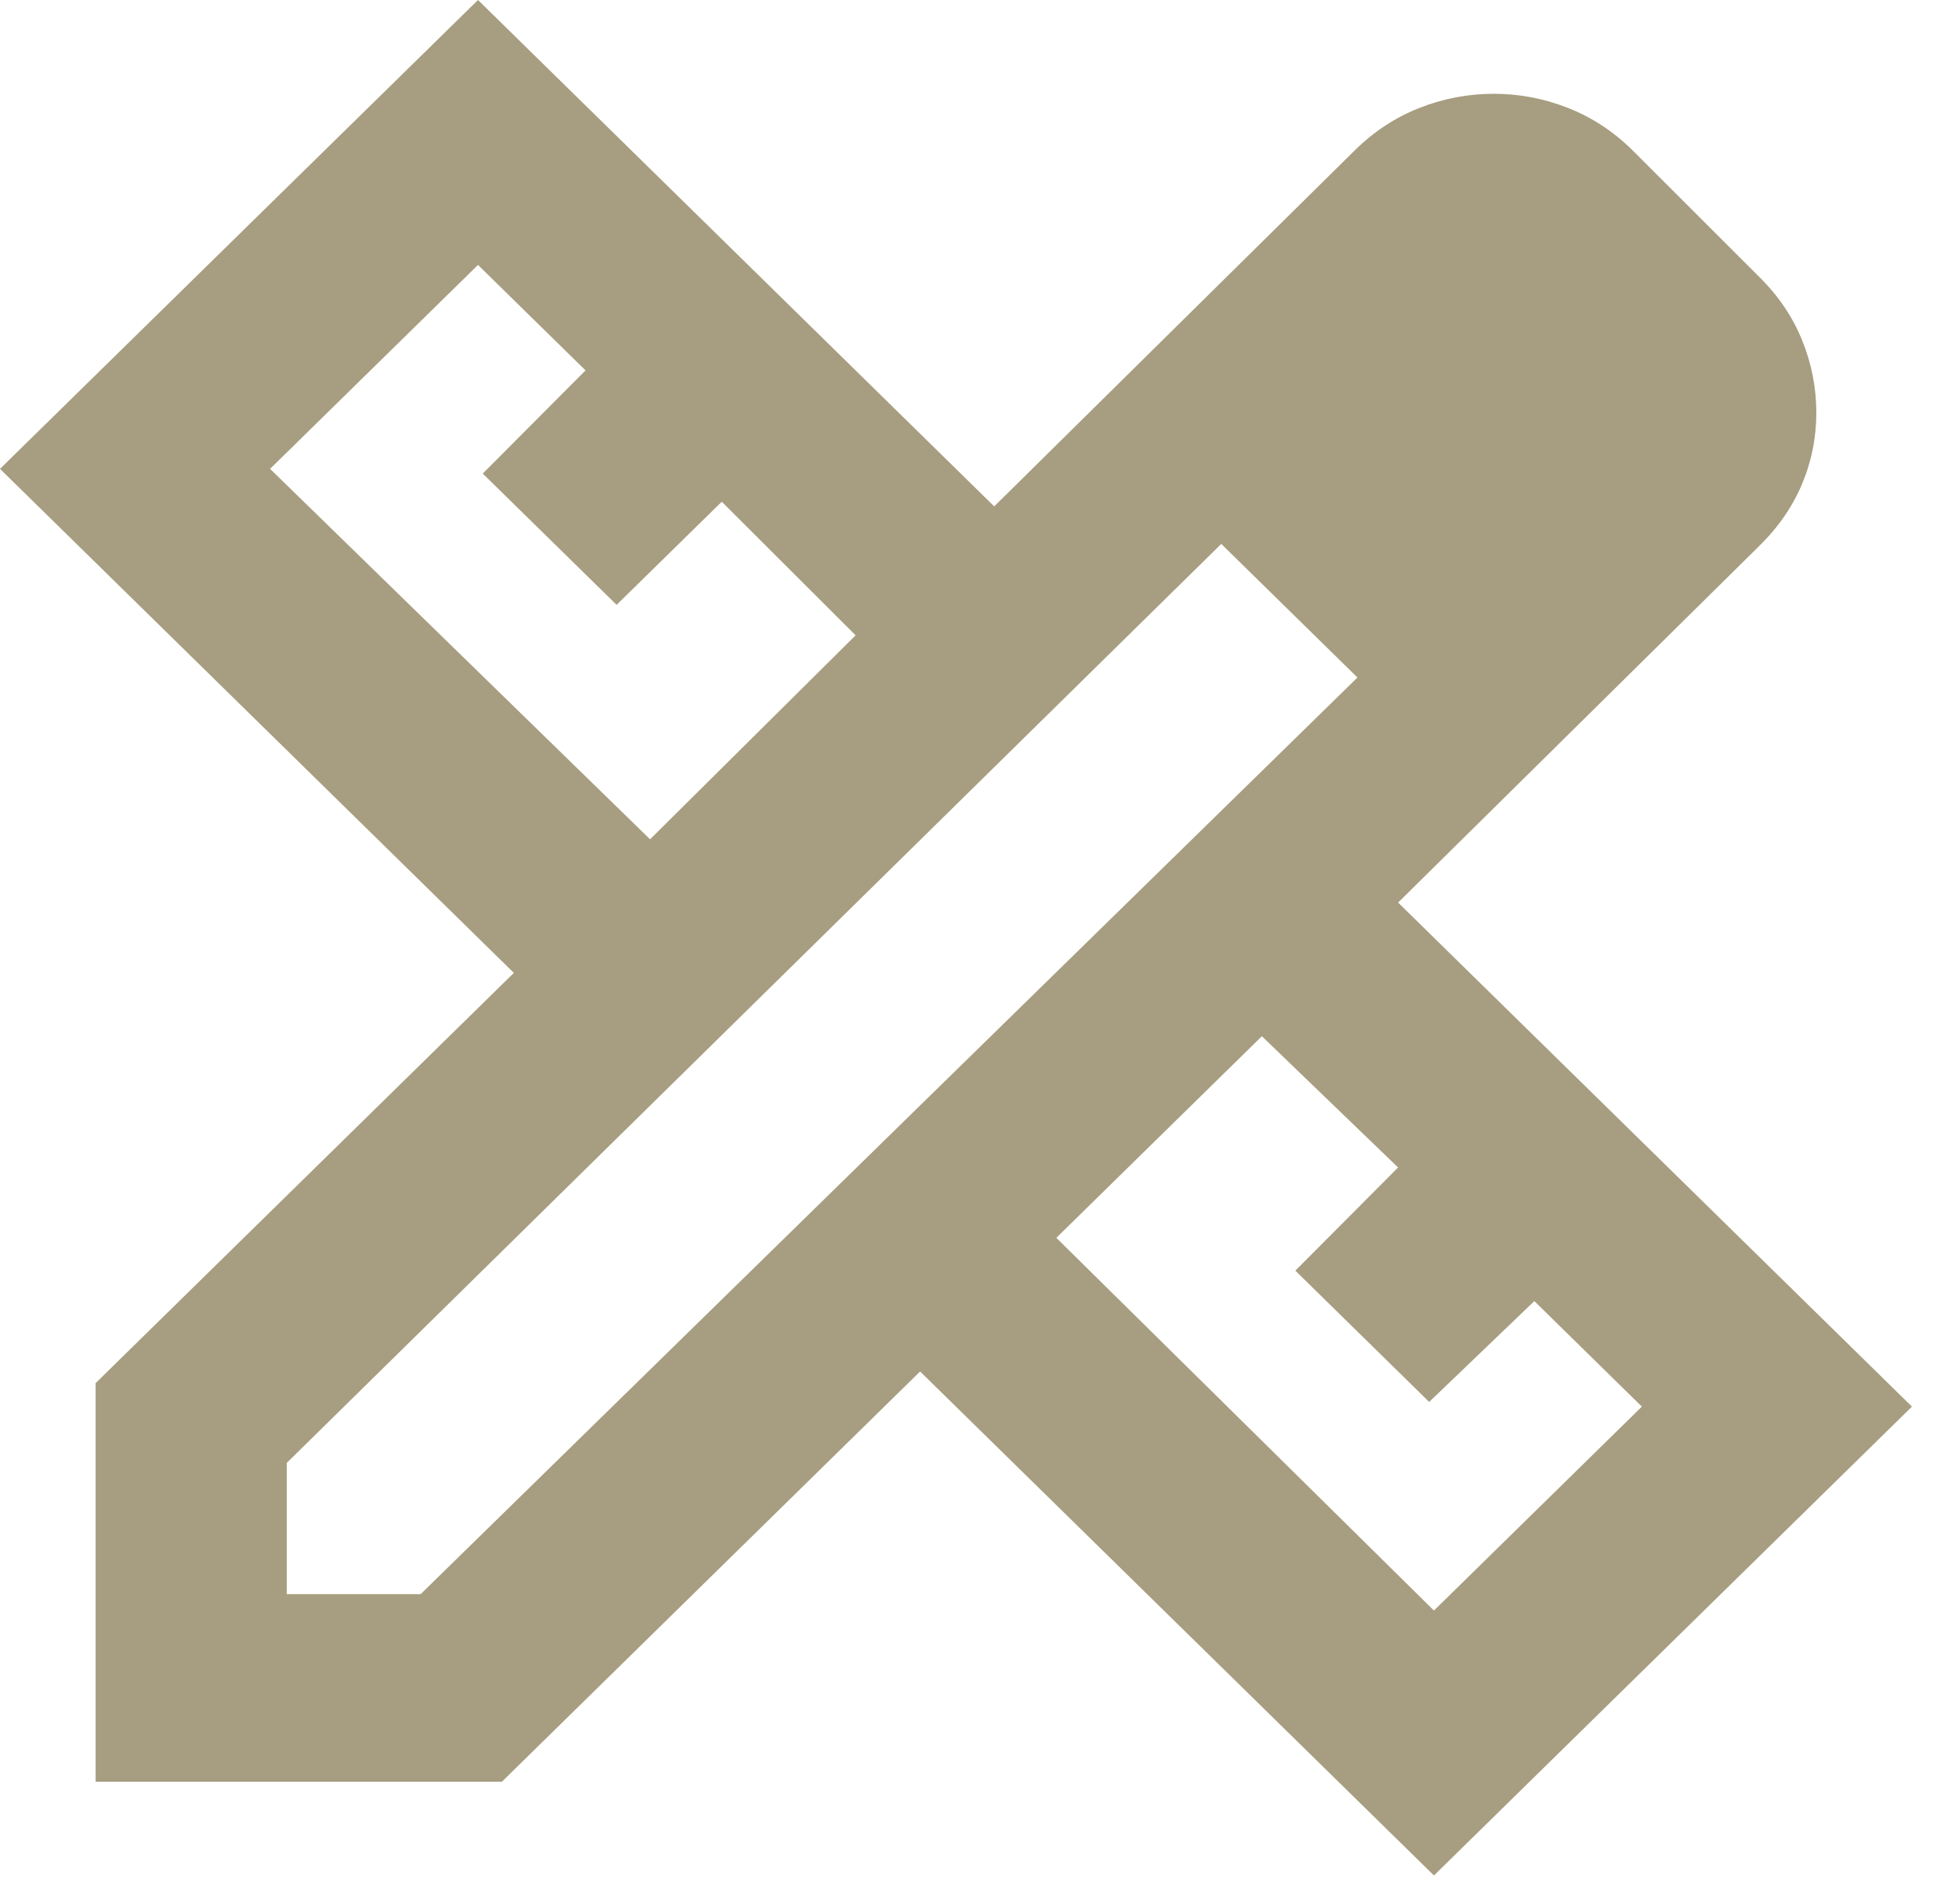 <svg width="45" height="44" viewBox="0 0 45 44" fill="none" xmlns="http://www.w3.org/2000/svg">
<path d="M15.017 19.392L19.765 14.679L16.673 11.592L14.244 13.975L11.152 10.942L13.526 8.558L11.042 6.121L6.239 10.833L15.017 19.392ZM33.125 37.212L37.928 32.5L35.444 30.062L33.015 32.392L29.923 29.358L32.297 26.975L29.15 23.942L24.402 28.6L33.125 37.212ZM11.594 41.167H2.208V31.958L11.87 22.479L0 10.833L11.042 0L22.967 11.7L31.303 3.467C31.745 3.033 32.242 2.708 32.794 2.492C33.346 2.275 33.916 2.167 34.505 2.167C35.094 2.167 35.665 2.275 36.217 2.492C36.769 2.708 37.266 3.033 37.707 3.467L40.633 6.392C41.075 6.825 41.406 7.312 41.627 7.854C41.848 8.396 41.958 8.956 41.958 9.533C41.958 10.111 41.848 10.662 41.627 11.187C41.406 11.711 41.075 12.189 40.633 12.621L32.297 20.854L44.167 32.5L33.125 43.333L21.255 31.688L11.594 41.167ZM6.625 36.833H9.717L31.358 15.654L28.212 12.567L6.625 33.8V36.833ZM29.812 14.137L28.212 12.567L31.358 15.654L29.812 14.137Z" fill="#A79D80"/>
</svg>

